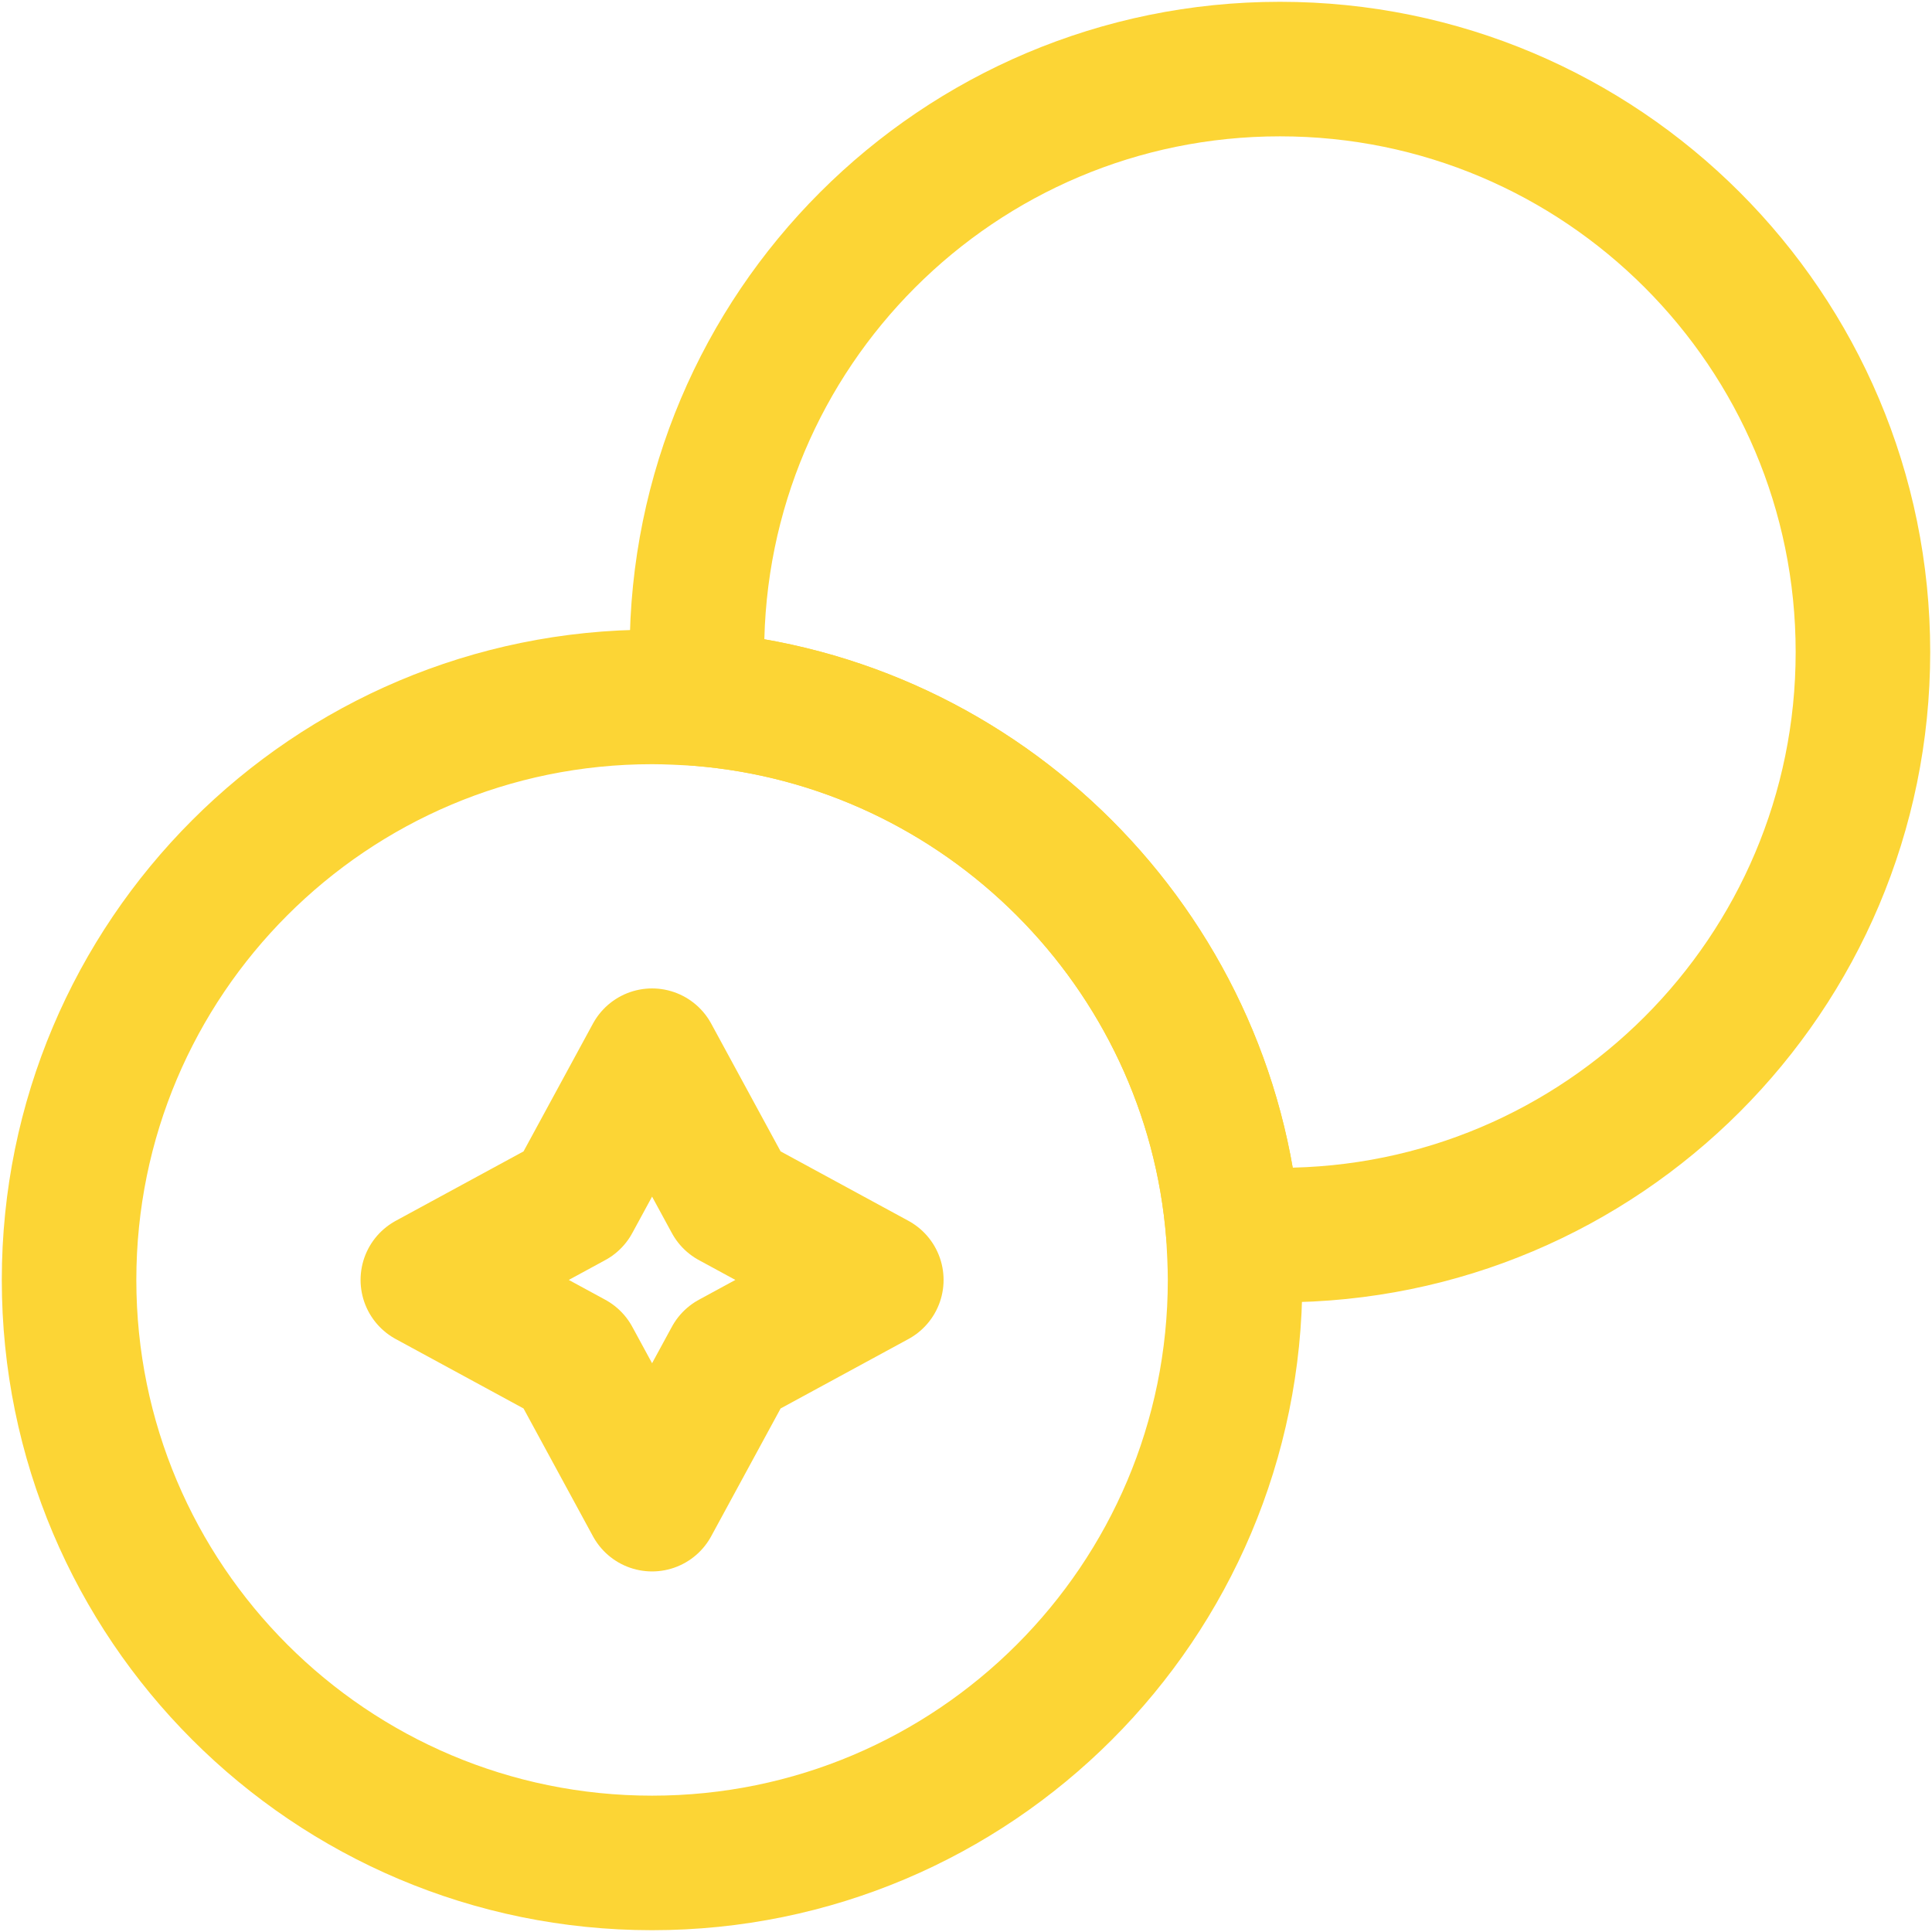 <svg width="718" height="718" viewBox="0 0 718 718" fill="none" xmlns="http://www.w3.org/2000/svg">
<g clip-path="url(#clip0_4014_92)">
<path d="M692.333 242.333C692.333 362 595.333 459 475.667 459C470 459 464 458.667 458.333 458.333C450 352.667 365.333 268 259.666 259.666C259.333 254 259 248 259 242.333C259 122.667 356 25.667 475.667 25.667C595.333 25.667 692.333 122.667 692.333 242.333Z" stroke="#FCD535" stroke-width="50" stroke-linecap="round" stroke-linejoin="round"/>
<path d="M459 475.667C459 595.333 362 692.333 242.333 692.333C122.667 692.333 25.666 595.333 25.666 475.667C25.666 356 122.667 259 242.333 259C248 259 253.999 259.333 259.666 259.666C365.333 268 450 352.667 458.333 458.333C458.666 464 459 470 459 475.667Z" stroke="#FCD535" stroke-width="50" stroke-linecap="round" stroke-linejoin="round"/>
<path d="M213 446.333L242.333 392.333L271.667 446.333L325.667 475.667L271.667 505L242.333 559L213 505L159 475.667L213 446.333Z" stroke="#FCD535" stroke-width="50" stroke-linecap="round" stroke-linejoin="round"/>
</g>
<defs>
<clipPath id="clip0_4014_92">
<rect width="718" height="718" fill="white"/>
</clipPath>
</defs>
</svg>
